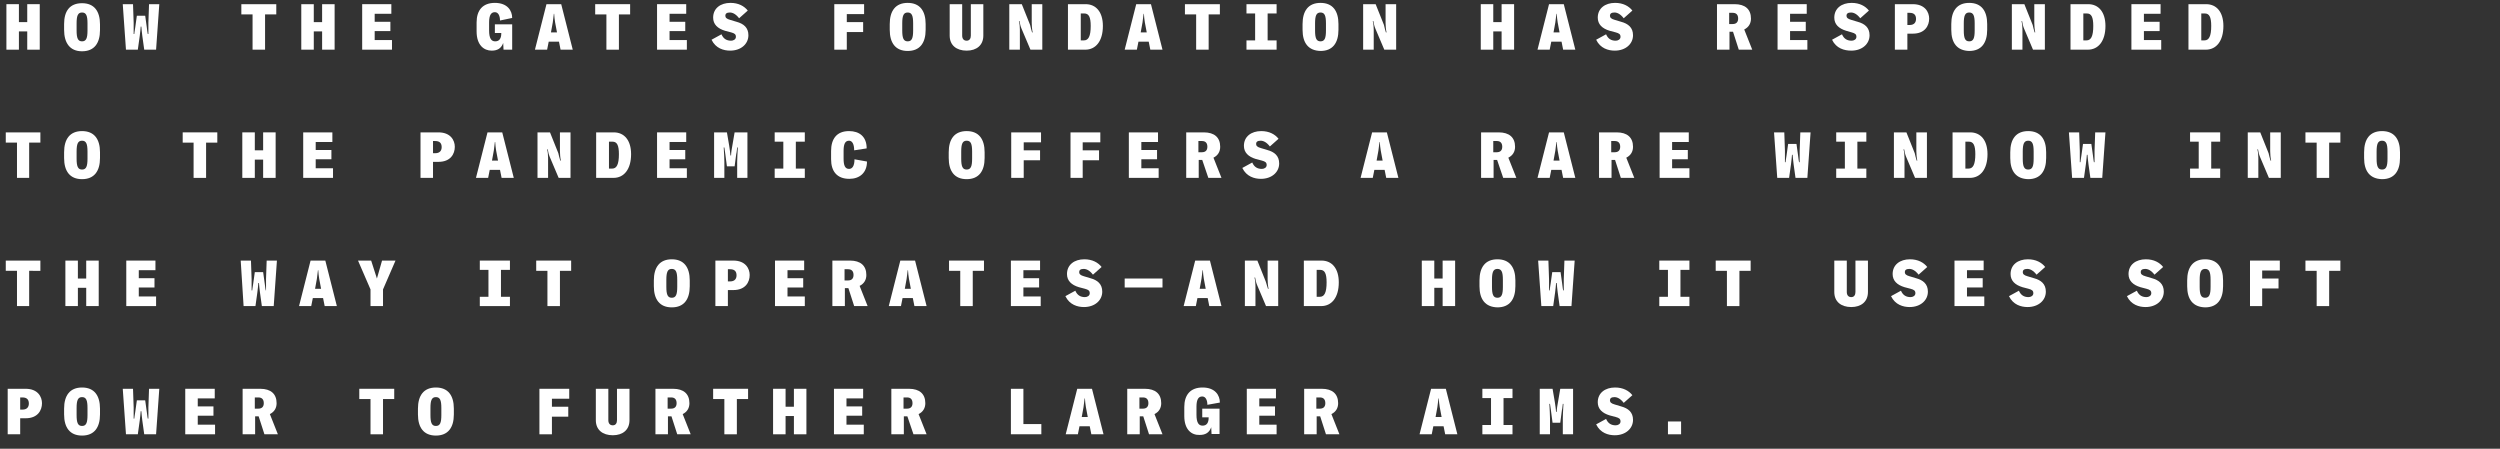 <?xml version="1.0" encoding="utf-8"?>
<!-- Generator: Adobe Illustrator 25.0.1, SVG Export Plug-In . SVG Version: 6.00 Build 0)  -->
<svg version="1.1" id="Layer_1" xmlns="http://www.w3.org/2000/svg" xmlns:xlink="http://www.w3.org/1999/xlink" x="0px" y="0px"
	 viewBox="0 0 780 140" style="enable-background:new 0 0 780 140;" xml:space="preserve">
<rect x="0" y="0" width="780" height="140" fill="#333333" stroke="none"/>
<style type="text/css">
	.st0{fill:#FFFFFF;}
</style>
<g>
	<path class="st0" d="M12.4,15.5H8.5V9.8H5.9v5.7H2V1.3h3.9v5.6h2.6V1.3h3.9V15.5z"/>
	<path class="st0" d="M20,9.3V7.5C20,3.4,21.8,1,25.6,1s5.6,2.5,5.6,6.6v1.8c0,4.1-1.8,6.6-5.6,6.6S20,13.4,20,9.3z M27.3,9.5V7.3
		c0-2.4-0.4-3.4-1.7-3.4s-1.7,1-1.7,3.4v2.2c0,2.4,0.4,3.4,1.7,3.4S27.3,11.9,27.3,9.5z"/>
	<path class="st0" d="M38.3,1.3h3.2l0.2,5.8c0,1,0,2.1,0,3.5h0.2c0-0.3,0.1-0.7,0.3-2.1l0.5-3.6h2.6l0.5,3.6
		c0.2,1.4,0.2,1.8,0.3,2.1h0.2c0-1.4,0-2.5,0-3.5l0.2-5.8h3.2l-1,14.2H45l-0.6-4.3c-0.1-0.9-0.3-2.5-0.3-2.9h-0.2
		c0,0.4-0.2,2-0.3,2.9L43,15.5h-3.7L38.3,1.3z"/>
	<path class="st0" d="M86.2,1.3v3.2h-3.5v11h-3.9v-11h-3.5V1.3H86.2z"/>
	<path class="st0" d="M104.4,15.5h-3.9V9.8h-2.6v5.7H94V1.3h3.9v5.6h2.6V1.3h3.9V15.5z"/>
	<path class="st0" d="M122.2,4.3h-5.3v2.5h4.9v2.9h-4.9v2.8h5.4v3h-9.3V1.3h9.1V4.3z"/>
	<path class="st0" d="M148.7,9.8V7c0-3.8,1.9-6.1,5.7-6.1c3.9,0,5.4,2.4,5.4,4.7L156,6.4c0-1.4-0.5-2.6-1.6-2.6
		c-1.1,0-1.8,0.8-1.8,3.2v2.5c0,2.5,0.7,3.4,1.9,3.4c1.3,0,1.9-0.9,1.9-2.5v-0.1h-2V7.6h5.4v7.9h-2.7l-0.1-2.1
		c-0.6,1.7-1.8,2.4-3.6,2.4C151,15.8,148.7,14.1,148.7,9.8z"/>
	<path class="st0" d="M174.4,13h-3.2l-0.5,2.5h-3.8l3.6-14.2h4.6l3.6,14.2h-3.8L174.4,13z M173.8,10.2L173.8,10.2
		c-0.5-2.5-0.8-4-0.9-5.9h-0.1c-0.2,1.9-0.4,3.4-0.9,5.8v0H173.8z"/>
	<path class="st0" d="M196.6,1.3v3.2h-3.5v11h-3.9v-11h-3.5V1.3H196.6z"/>
	<path class="st0" d="M214.2,4.3h-5.3v2.5h4.9v2.9h-4.9v2.8h5.4v3h-9.3V1.3h9.1V4.3z"/>
	<path class="st0" d="M222,12.4l3.1-1.7c0.6,1.4,1.6,2,3,2c0.7,0,1.5-0.4,1.5-1.2c0-0.8-0.4-1.1-1.5-1.4l-1.9-0.5
		c-2.3-0.7-3.7-2-3.7-4.1c0-2.9,2.3-4.6,5.4-4.6c2.5,0,4.3,1,5.4,2.4l-2.7,2.4c-1-1.3-2-1.8-2.9-1.8c-1,0-1.4,0.4-1.4,1
		c0,0.6,0.4,1,1.5,1.3l2,0.6c2.2,0.6,3.7,1.8,3.7,4.2c0,2.7-2.3,4.8-5.7,4.8C225.8,15.8,223.3,15.1,222,12.4z"/>
	<path class="st0" d="M269.7,4.4h-5.5v2.5h5.1V10h-5.1v5.5h-3.9V1.3h9.3V4.4z"/>
	<path class="st0" d="M277.6,9.3V7.5c0-4.1,1.8-6.6,5.6-6.6s5.6,2.5,5.6,6.6v1.8c0,4.1-1.8,6.6-5.6,6.6S277.6,13.4,277.6,9.3z
		 M284.9,9.5V7.3c0-2.4-0.4-3.4-1.7-3.4s-1.7,1-1.7,3.4v2.2c0,2.4,0.4,3.4,1.7,3.4S284.9,11.9,284.9,9.5z"/>
	<path class="st0" d="M300.2,1.3v9.8c0,1,0.5,1.6,1.4,1.6c0.9,0,1.3-0.7,1.3-1.6V1.3h3.9v9.8c0,3-2.1,4.7-5.2,4.7
		c-3.2,0-5.3-1.7-5.3-4.7V1.3H300.2z"/>
	<path class="st0" d="M322,10.1h0.2c-0.2-0.8-0.3-2.1-0.3-2.9V1.3h3.3v14.2h-3.7l-2.8-6.6c-0.3-0.7-0.5-1.6-0.6-2.3h-0.2
		c0.2,0.7,0.3,1.8,0.3,2.6v6.3h-3.3V1.3h3.9l2.6,6.5C321.5,8.4,321.8,9.4,322,10.1z"/>
	<path class="st0" d="M333.3,1.3h5.4c3.3,0,5.4,2.5,5.4,6.8c0,4.7-2.2,7.4-5.5,7.4h-5.4V1.3z M338.2,12.6c1.4,0,2.1-1.3,2.1-4.5
		c0-2.8-0.6-3.9-2-3.9h-1.1v8.4H338.2z"/>
	<path class="st0" d="M358.4,13h-3.2l-0.5,2.5h-3.8l3.6-14.2h4.6l3.6,14.2h-3.8L358.4,13z M357.8,10.2L357.8,10.2
		c-0.5-2.5-0.8-4-0.9-5.9h-0.1c-0.2,1.9-0.4,3.4-0.9,5.8v0H357.8z"/>
	<path class="st0" d="M380.6,1.3v3.2h-3.5v11h-3.9v-11h-3.5V1.3H380.6z"/>
	<path class="st0" d="M395.5,4.2v8.4h2.8v2.9h-9.4v-2.9h2.7V4.2h-2.7V1.3h9.4v2.9H395.5z"/>
	<path class="st0" d="M406.4,9.3V7.5c0-4.1,1.8-6.6,5.6-6.6c3.8,0,5.6,2.5,5.6,6.6v1.8c0,4.1-1.8,6.6-5.6,6.6
		C408.2,15.8,406.4,13.4,406.4,9.3z M413.7,9.5V7.3c0-2.4-0.4-3.4-1.7-3.4s-1.7,1-1.7,3.4v2.2c0,2.4,0.4,3.4,1.7,3.4
		S413.7,11.9,413.7,9.5z"/>
	<path class="st0" d="M432.4,10.1h0.2c-0.2-0.8-0.3-2.1-0.3-2.9V1.3h3.3v14.2h-3.7l-2.8-6.6c-0.3-0.7-0.5-1.6-0.6-2.3h-0.2
		c0.2,0.7,0.3,1.8,0.3,2.6v6.3h-3.3V1.3h3.9l2.6,6.5C431.9,8.4,432.2,9.4,432.4,10.1z"/>
	<path class="st0" d="M472.4,15.5h-3.9V9.8h-2.6v5.7H462V1.3h3.9v5.6h2.6V1.3h3.9V15.5z"/>
	<path class="st0" d="M487.2,13H484l-0.5,2.5h-3.8l3.6-14.2h4.6l3.6,14.2h-3.8L487.2,13z M486.6,10.2L486.6,10.2
		c-0.5-2.5-0.8-4-0.9-5.9h-0.1c-0.2,1.9-0.4,3.4-0.9,5.8v0H486.6z"/>
	<path class="st0" d="M498,12.4l3.1-1.7c0.6,1.4,1.6,2,3,2c0.7,0,1.5-0.4,1.5-1.2c0-0.8-0.4-1.1-1.5-1.4l-1.9-0.5
		c-2.3-0.7-3.7-2-3.7-4.1c0-2.9,2.3-4.6,5.4-4.6c2.5,0,4.3,1,5.4,2.4l-2.7,2.4c-1-1.3-2-1.8-2.9-1.8c-1,0-1.4,0.4-1.4,1
		c0,0.6,0.4,1,1.5,1.3l2,0.6c2.2,0.6,3.7,1.8,3.7,4.2c0,2.7-2.3,4.8-5.7,4.8C501.8,15.8,499.3,15.1,498,12.4z"/>
	<path class="st0" d="M540.7,9.9h-1.1v5.6h-3.9V1.3h5.5c3.3,0,5.1,1.6,5.1,4.5c0,1.5-0.7,2.7-2.1,3.4l2.5,6.3h-4.2L540.7,9.9z
		 M539.5,7.5h1.1c1.1,0,1.7-0.6,1.7-1.7c0-1.2-0.6-1.8-1.7-1.8h-1.1V7.5z"/>
	<path class="st0" d="M563.8,4.3h-5.3v2.5h4.9v2.9h-4.9v2.8h5.4v3h-9.3V1.3h9.1V4.3z"/>
	<path class="st0" d="M571.6,12.4l3.1-1.7c0.6,1.4,1.6,2,3,2c0.7,0,1.5-0.4,1.5-1.2c0-0.8-0.4-1.1-1.5-1.4L576,9.6
		c-2.3-0.7-3.7-2-3.7-4.1c0-2.9,2.3-4.6,5.4-4.6c2.5,0,4.3,1,5.4,2.4l-2.7,2.4c-1-1.3-2-1.8-2.9-1.8c-1,0-1.4,0.4-1.4,1
		c0,0.6,0.4,1,1.5,1.3l2,0.6c2.2,0.6,3.7,1.8,3.7,4.2c0,2.7-2.3,4.8-5.7,4.8C575.4,15.8,572.9,15.1,571.6,12.4z"/>
	<path class="st0" d="M595.1,15.5h-3.9V1.3h5.6c3.8,0,5.1,2.5,5.1,4.5c0,2.2-1.3,4.7-5.1,4.7h-1.7V15.5z M595.8,7.8
		c1.5,0,2-0.9,2-1.9c0-1.1-0.5-1.9-2-1.9h-0.7v3.8H595.8z"/>
	<path class="st0" d="M608.8,9.3V7.5c0-4.1,1.8-6.6,5.6-6.6c3.8,0,5.6,2.5,5.6,6.6v1.8c0,4.1-1.8,6.6-5.6,6.6
		C610.6,15.8,608.8,13.4,608.8,9.3z M616.1,9.5V7.3c0-2.4-0.4-3.4-1.7-3.4s-1.7,1-1.7,3.4v2.2c0,2.4,0.4,3.4,1.7,3.4
		S616.1,11.9,616.1,9.5z"/>
	<path class="st0" d="M634.8,10.1h0.2c-0.2-0.8-0.3-2.1-0.3-2.9V1.3h3.3v14.2h-3.7l-2.8-6.6c-0.3-0.7-0.5-1.6-0.6-2.3h-0.2
		c0.2,0.7,0.3,1.8,0.3,2.6v6.3h-3.3V1.3h3.9l2.6,6.5C634.3,8.4,634.6,9.4,634.8,10.1z"/>
	<path class="st0" d="M646.1,1.3h5.4c3.3,0,5.4,2.5,5.4,6.8c0,4.7-2.2,7.4-5.5,7.4h-5.4V1.3z M651,12.6c1.4,0,2.1-1.3,2.1-4.5
		c0-2.8-0.6-3.9-2-3.9h-1.1v8.4H651z"/>
	<path class="st0" d="M674.2,4.3h-5.3v2.5h4.9v2.9h-4.9v2.8h5.4v3h-9.3V1.3h9.1V4.3z"/>
	<path class="st0" d="M682.9,1.3h5.4c3.3,0,5.4,2.5,5.4,6.8c0,4.7-2.2,7.4-5.5,7.4h-5.4V1.3z M687.8,12.6c1.4,0,2.1-1.3,2.1-4.5
		c0-2.8-0.6-3.9-2-3.9h-1.1v8.4H687.8z"/>
	<path class="st0" d="M12.6,41.3v3.2H9.1v11H5.3v-11H1.8v-3.2H12.6z"/>
	<path class="st0" d="M20,49.3v-1.8c0-4.1,1.8-6.6,5.6-6.6s5.6,2.5,5.6,6.6v1.8c0,4.1-1.8,6.6-5.6,6.6S20,53.4,20,49.3z M27.3,49.5
		v-2.2c0-2.4-0.4-3.4-1.7-3.4s-1.7,1-1.7,3.4v2.2c0,2.4,0.4,3.4,1.7,3.4S27.3,51.9,27.3,49.5z"/>
	<path class="st0" d="M67.8,41.3v3.2h-3.5v11h-3.9v-11H57v-3.2H67.8z"/>
	<path class="st0" d="M86,55.5h-3.9v-5.7h-2.6v5.7h-3.9V41.3h3.9v5.6h2.6v-5.6H86V55.5z"/>
	<path class="st0" d="M103.8,44.3h-5.3v2.5h4.9v2.9h-4.9v2.8h5.4v3h-9.3V41.3h9.1V44.3z"/>
	<path class="st0" d="M135.1,55.5h-3.9V41.3h5.6c3.8,0,5.1,2.5,5.1,4.5c0,2.2-1.3,4.7-5.1,4.7h-1.7V55.5z M135.8,47.8
		c1.5,0,2-0.9,2-1.9c0-1.1-0.5-1.9-2-1.9h-0.7v3.8H135.8z"/>
	<path class="st0" d="M156,53h-3.2l-0.5,2.5h-3.8l3.6-14.2h4.6l3.6,14.2h-3.8L156,53z M155.4,50.2L155.4,50.2
		c-0.5-2.5-0.8-4-0.9-5.9h-0.1c-0.2,1.9-0.4,3.4-0.9,5.8v0H155.4z"/>
	<path class="st0" d="M174.8,50.1h0.2c-0.2-0.8-0.3-2.1-0.3-2.9v-5.9h3.3v14.2h-3.7l-2.8-6.6c-0.3-0.7-0.5-1.6-0.6-2.3h-0.2
		c0.2,0.7,0.3,1.8,0.3,2.6v6.3h-3.3V41.3h3.9l2.6,6.5C174.3,48.4,174.6,49.4,174.8,50.1z"/>
	<path class="st0" d="M186.1,41.3h5.4c3.3,0,5.4,2.5,5.4,6.8c0,4.7-2.2,7.4-5.5,7.4h-5.4V41.3z M191,52.6c1.4,0,2.1-1.3,2.1-4.5
		c0-2.8-0.6-3.9-2-3.9h-1.1v8.4H191z"/>
	<path class="st0" d="M214.2,44.3h-5.3v2.5h4.9v2.9h-4.9v2.8h5.4v3h-9.3V41.3h9.1V44.3z"/>
	<path class="st0" d="M229.2,51.9h-2.4l-0.5-3.8c-0.1-0.8-0.2-1.5-0.3-2.1h-0.2c0.1,1.7,0.2,3.6,0.2,4.5v5h-3.2V41.3h4l0.7,4.1
		c0.2,1,0.3,2.3,0.4,3.1h0.2c0-0.8,0.2-2.1,0.4-3.1l0.7-4.1h4v14.2H230v-5c0-0.9,0.1-2.8,0.2-4.5H230c-0.1,0.6-0.1,1.3-0.3,2.1
		L229.2,51.9z"/>
	<path class="st0" d="M248.3,44.2v8.4h2.8v2.9h-9.4v-2.9h2.7v-8.4h-2.7v-2.9h9.4v2.9H248.3z"/>
	<path class="st0" d="M259.3,49.7v-2.6c0-3.7,1.7-6.2,5.6-6.2c3.2,0,5.5,1.7,5.5,5.4l-3.9,0.6c0-2.1-0.7-3-1.6-3
		c-1.3,0-1.7,1.2-1.7,3.2v2.4c0,2,0.4,3.2,1.7,3.2c1,0,1.7-0.9,1.7-3l3.9,0.7c0,3.5-2.3,5.4-5.5,5.4
		C261.1,55.8,259.3,53.4,259.3,49.7z"/>
	<path class="st0" d="M296,49.3v-1.8c0-4.1,1.8-6.6,5.6-6.6s5.6,2.5,5.6,6.6v1.8c0,4.1-1.8,6.6-5.6,6.6S296,53.4,296,49.3z
		 M303.3,49.5v-2.2c0-2.4-0.4-3.4-1.7-3.4s-1.7,1-1.7,3.4v2.2c0,2.4,0.4,3.4,1.7,3.4S303.3,51.9,303.3,49.5z"/>
	<path class="st0" d="M324.9,44.4h-5.5v2.5h5.1V50h-5.1v5.5h-3.9V41.3h9.3V44.4z"/>
	<path class="st0" d="M343.3,44.4h-5.5v2.5h5.1V50h-5.1v5.5H334V41.3h9.3V44.4z"/>
	<path class="st0" d="M361.4,44.3h-5.3v2.5h4.9v2.9h-4.9v2.8h5.4v3h-9.3V41.3h9.1V44.3z"/>
	<path class="st0" d="M375.1,49.9h-1.1v5.6h-3.9V41.3h5.5c3.3,0,5.1,1.6,5.1,4.5c0,1.5-0.7,2.7-2.1,3.4l2.5,6.3H377L375.1,49.9z
		 M373.9,47.5h1.1c1.1,0,1.7-0.6,1.7-1.7c0-1.2-0.6-1.8-1.7-1.8h-1.1V47.5z"/>
	<path class="st0" d="M387.6,52.4l3.1-1.7c0.6,1.4,1.6,2,3,2c0.7,0,1.5-0.4,1.5-1.2c0-0.8-0.4-1.1-1.5-1.4l-1.9-0.5
		c-2.3-0.7-3.7-2-3.7-4.1c0-2.9,2.3-4.6,5.4-4.6c2.5,0,4.3,1,5.4,2.4l-2.7,2.4c-1-1.3-2-1.8-2.9-1.8c-1,0-1.4,0.4-1.4,1
		c0,0.6,0.4,1,1.5,1.3l2,0.6c2.2,0.6,3.7,1.8,3.7,4.2c0,2.7-2.3,4.8-5.7,4.8C391.4,55.8,388.9,55.1,387.6,52.4z"/>
	<path class="st0" d="M432,53h-3.2l-0.5,2.5h-3.8l3.6-14.2h4.6l3.6,14.2h-3.8L432,53z M431.4,50.2L431.4,50.2
		c-0.5-2.5-0.8-4-0.9-5.9h-0.1c-0.2,1.9-0.4,3.4-0.9,5.8v0H431.4z"/>
	<path class="st0" d="M467.1,49.9h-1.1v5.6h-3.9V41.3h5.5c3.3,0,5.1,1.6,5.1,4.5c0,1.5-0.7,2.7-2.1,3.4l2.5,6.3H469L467.1,49.9z
		 M465.9,47.5h1.1c1.1,0,1.7-0.6,1.7-1.7c0-1.2-0.6-1.8-1.7-1.8h-1.1V47.5z"/>
	<path class="st0" d="M487.2,53H484l-0.5,2.5h-3.8l3.6-14.2h4.6l3.6,14.2h-3.8L487.2,53z M486.6,50.2L486.6,50.2
		c-0.5-2.5-0.8-4-0.9-5.9h-0.1c-0.2,1.9-0.4,3.4-0.9,5.8v0H486.6z"/>
	<path class="st0" d="M503.9,49.9h-1.1v5.6h-3.9V41.3h5.5c3.3,0,5.1,1.6,5.1,4.5c0,1.5-0.7,2.7-2.1,3.4l2.5,6.3h-4.2L503.9,49.9z
		 M502.7,47.5h1.1c1.1,0,1.7-0.6,1.7-1.7c0-1.2-0.6-1.8-1.7-1.8h-1.1V47.5z"/>
	<path class="st0" d="M527,44.3h-5.3v2.5h4.9v2.9h-4.9v2.8h5.4v3h-9.3V41.3h9.1V44.3z"/>
	<path class="st0" d="M553.5,41.3h3.2l0.2,5.8c0,1,0,2.1,0,3.5h0.2c0-0.3,0.1-0.7,0.3-2.1l0.5-3.6h2.6l0.5,3.6
		c0.2,1.4,0.2,1.8,0.3,2.1h0.2c0-1.4,0-2.5,0-3.5l0.2-5.8h3.2l-1,14.2h-3.7l-0.6-4.3c-0.1-0.9-0.3-2.5-0.3-2.9h-0.2
		c0,0.4-0.2,2-0.3,2.9l-0.6,4.3h-3.7L553.5,41.3z"/>
	<path class="st0" d="M579.5,44.2v8.4h2.8v2.9h-9.4v-2.9h2.7v-8.4h-2.7v-2.9h9.4v2.9H579.5z"/>
	<path class="st0" d="M598,50.1h0.2c-0.2-0.8-0.3-2.1-0.3-2.9v-5.9h3.3v14.2h-3.7l-2.8-6.6c-0.3-0.7-0.5-1.6-0.6-2.3h-0.2
		c0.2,0.7,0.3,1.8,0.3,2.6v6.3h-3.3V41.3h3.9l2.6,6.5C597.5,48.4,597.8,49.4,598,50.1z"/>
	<path class="st0" d="M609.3,41.3h5.4c3.3,0,5.4,2.5,5.4,6.8c0,4.7-2.2,7.4-5.5,7.4h-5.4V41.3z M614.2,52.6c1.4,0,2.1-1.3,2.1-4.5
		c0-2.8-0.6-3.9-2-3.9h-1.1v8.4H614.2z"/>
	<path class="st0" d="M627.2,49.3v-1.8c0-4.1,1.8-6.6,5.6-6.6c3.8,0,5.6,2.5,5.6,6.6v1.8c0,4.1-1.8,6.6-5.6,6.6
		C629,55.8,627.2,53.4,627.2,49.3z M634.5,49.5v-2.2c0-2.4-0.4-3.4-1.7-3.4s-1.7,1-1.7,3.4v2.2c0,2.4,0.4,3.4,1.7,3.4
		S634.5,51.9,634.5,49.5z"/>
	<path class="st0" d="M645.5,41.3h3.2l0.2,5.8c0,1,0,2.1,0,3.5h0.2c0-0.3,0.1-0.7,0.3-2.1l0.5-3.6h2.6l0.5,3.6
		c0.2,1.4,0.2,1.8,0.3,2.1h0.2c0-1.4,0-2.5,0-3.5l0.2-5.8h3.2l-1,14.2h-3.7l-0.6-4.3c-0.1-0.9-0.3-2.5-0.3-2.9h-0.2
		c0,0.4-0.2,2-0.3,2.9l-0.6,4.3h-3.7L645.5,41.3z"/>
	<path class="st0" d="M689.9,44.2v8.4h2.8v2.9h-9.4v-2.9h2.7v-8.4h-2.7v-2.9h9.4v2.9H689.9z"/>
	<path class="st0" d="M708.4,50.1h0.2c-0.2-0.8-0.3-2.1-0.3-2.9v-5.9h3.3v14.2h-3.7l-2.8-6.6c-0.3-0.7-0.5-1.6-0.6-2.3h-0.2
		c0.2,0.7,0.3,1.8,0.3,2.6v6.3h-3.3V41.3h3.9l2.6,6.5C707.9,48.4,708.2,49.4,708.4,50.1z"/>
	<path class="st0" d="M730.2,41.3v3.2h-3.5v11h-3.9v-11h-3.5v-3.2H730.2z"/>
	<path class="st0" d="M737.6,49.3v-1.8c0-4.1,1.8-6.6,5.6-6.6c3.8,0,5.6,2.5,5.6,6.6v1.8c0,4.1-1.8,6.6-5.6,6.6
		C739.4,55.8,737.6,53.4,737.6,49.3z M744.9,49.5v-2.2c0-2.4-0.4-3.4-1.7-3.4s-1.7,1-1.7,3.4v2.2c0,2.4,0.4,3.4,1.7,3.4
		S744.9,51.9,744.9,49.5z"/>
	<path class="st0" d="M12.6,81.3v3.2H9.1v11H5.3v-11H1.8v-3.2H12.6z"/>
	<path class="st0" d="M30.8,95.5h-3.9v-5.7h-2.6v5.7h-3.9V81.3h3.9v5.6h2.6v-5.6h3.9V95.5z"/>
	<path class="st0" d="M48.6,84.3h-5.3v2.5h4.9v2.9h-4.9v2.8h5.4v3h-9.3V81.3h9.1V84.3z"/>
	<path class="st0" d="M75.1,81.3h3.2l0.2,5.8c0,1,0,2.1,0,3.5h0.2c0-0.3,0.1-0.7,0.3-2.1l0.5-3.6h2.6l0.5,3.6
		c0.2,1.4,0.2,1.8,0.3,2.1H83c0-1.4,0-2.5,0-3.5l0.2-5.8h3.2l-1,14.2h-3.7l-0.6-4.3c-0.1-0.9-0.3-2.5-0.3-2.9h-0.2
		c0,0.4-0.2,2-0.3,2.9l-0.6,4.3h-3.7L75.1,81.3z"/>
	<path class="st0" d="M100.8,93h-3.2l-0.5,2.5h-3.8l3.6-14.2h4.6l3.6,14.2h-3.8L100.8,93z M100.2,90.2L100.2,90.2
		c-0.5-2.5-0.8-4-0.9-5.9h-0.1c-0.2,1.9-0.4,3.4-0.9,5.8v0H100.2z"/>
	<path class="st0" d="M119.5,95.5h-3.9v-5.2l-3.9-9h4.1l1.8,5.6l1.6-5.6h4.2l-3.9,9V95.5z"/>
	<path class="st0" d="M156.3,84.2v8.4h2.8v2.9h-9.4v-2.9h2.7v-8.4h-2.7v-2.9h9.4v2.9H156.3z"/>
	<path class="st0" d="M178.2,81.3v3.2h-3.5v11h-3.9v-11h-3.5v-3.2H178.2z"/>
	<path class="st0" d="M204,89.3v-1.8c0-4.1,1.8-6.6,5.6-6.6s5.6,2.5,5.6,6.6v1.8c0,4.1-1.8,6.6-5.6,6.6S204,93.4,204,89.3z
		 M211.3,89.5v-2.2c0-2.4-0.4-3.4-1.7-3.4s-1.7,1-1.7,3.4v2.2c0,2.4,0.4,3.4,1.7,3.4S211.3,91.9,211.3,89.5z"/>
	<path class="st0" d="M227.1,95.5h-3.9V81.3h5.6c3.8,0,5.1,2.5,5.1,4.5c0,2.2-1.3,4.7-5.1,4.7h-1.7V95.5z M227.8,87.8
		c1.5,0,2-0.9,2-1.9c0-1.1-0.5-1.9-2-1.9h-0.7v3.8H227.8z"/>
	<path class="st0" d="M251,84.3h-5.3v2.5h4.9v2.9h-4.9v2.8h5.4v3h-9.3V81.3h9.1V84.3z"/>
	<path class="st0" d="M264.7,89.9h-1.1v5.6h-3.9V81.3h5.5c3.3,0,5.1,1.6,5.1,4.5c0,1.5-0.7,2.7-2.1,3.4l2.5,6.3h-4.2L264.7,89.9z
		 M263.5,87.5h1.1c1.1,0,1.7-0.6,1.7-1.7c0-1.2-0.6-1.8-1.7-1.8h-1.1V87.5z"/>
	<path class="st0" d="M284.8,93h-3.2l-0.5,2.5h-3.8l3.6-14.2h4.6l3.6,14.2h-3.8L284.8,93z M284.2,90.2L284.2,90.2
		c-0.5-2.5-0.8-4-0.9-5.9h-0.1c-0.2,1.9-0.4,3.4-0.9,5.8v0H284.2z"/>
	<path class="st0" d="M307,81.3v3.2h-3.5v11h-3.9v-11h-3.5v-3.2H307z"/>
	<path class="st0" d="M324.6,84.3h-5.3v2.5h4.9v2.9h-4.9v2.8h5.4v3h-9.3V81.3h9.1V84.3z"/>
	<path class="st0" d="M332.4,92.4l3.1-1.7c0.6,1.4,1.6,2,3,2c0.7,0,1.5-0.4,1.5-1.2c0-0.8-0.4-1.1-1.5-1.4l-1.9-0.5
		c-2.3-0.7-3.7-2-3.7-4.1c0-2.9,2.3-4.6,5.4-4.6c2.5,0,4.3,1,5.4,2.4l-2.7,2.4c-1-1.3-2-1.8-2.9-1.8c-1,0-1.4,0.4-1.4,1
		c0,0.6,0.4,1,1.5,1.3l2,0.6c2.2,0.6,3.7,1.8,3.7,4.2c0,2.7-2.3,4.8-5.7,4.8C336.2,95.8,333.7,95.1,332.4,92.4z"/>
	<path class="st0" d="M362.7,86.9v2.8h-11.8v-2.8H362.7z"/>
	<path class="st0" d="M376.8,93h-3.2l-0.5,2.5h-3.8l3.6-14.2h4.6l3.6,14.2h-3.8L376.8,93z M376.2,90.2L376.2,90.2
		c-0.5-2.5-0.8-4-0.9-5.9h-0.1c-0.2,1.9-0.4,3.4-0.9,5.8v0H376.2z"/>
	<path class="st0" d="M395.6,90.1h0.2c-0.2-0.8-0.3-2.1-0.3-2.9v-5.9h3.3v14.2H395l-2.8-6.6c-0.3-0.7-0.5-1.6-0.6-2.3h-0.2
		c0.2,0.7,0.3,1.8,0.3,2.6v6.3h-3.3V81.3h3.9l2.6,6.5C395.1,88.4,395.4,89.4,395.6,90.1z"/>
	<path class="st0" d="M406.9,81.3h5.4c3.3,0,5.4,2.5,5.4,6.8c0,4.7-2.2,7.4-5.5,7.4h-5.4V81.3z M411.8,92.6c1.4,0,2.1-1.3,2.1-4.5
		c0-2.8-0.6-3.9-2-3.9h-1.1v8.4H411.8z"/>
	<path class="st0" d="M454,95.5h-3.9v-5.7h-2.6v5.7h-3.9V81.3h3.9v5.6h2.6v-5.6h3.9V95.5z"/>
	<path class="st0" d="M461.6,89.3v-1.8c0-4.1,1.8-6.6,5.6-6.6c3.8,0,5.6,2.5,5.6,6.6v1.8c0,4.1-1.8,6.6-5.6,6.6
		C463.4,95.8,461.6,93.4,461.6,89.3z M468.9,89.5v-2.2c0-2.4-0.4-3.4-1.7-3.4s-1.7,1-1.7,3.4v2.2c0,2.4,0.4,3.4,1.7,3.4
		S468.9,91.9,468.9,89.5z"/>
	<path class="st0" d="M479.9,81.3h3.2l0.2,5.8c0,1,0,2.1,0,3.5h0.2c0-0.3,0.1-0.7,0.3-2.1l0.5-3.6h2.6l0.5,3.6
		c0.2,1.4,0.2,1.8,0.3,2.1h0.2c0-1.4,0-2.5,0-3.5l0.2-5.8h3.2l-1,14.2h-3.7l-0.6-4.3c-0.1-0.9-0.3-2.5-0.3-2.9h-0.2
		c0,0.4-0.2,2-0.3,2.9l-0.6,4.3h-3.7L479.9,81.3z"/>
	<path class="st0" d="M524.3,84.2v8.4h2.8v2.9h-9.4v-2.9h2.7v-8.4h-2.7v-2.9h9.4v2.9H524.3z"/>
	<path class="st0" d="M546.2,81.3v3.2h-3.5v11h-3.9v-11h-3.5v-3.2H546.2z"/>
	<path class="st0" d="M576.2,81.3v9.8c0,1,0.5,1.6,1.4,1.6c0.9,0,1.3-0.7,1.3-1.6v-9.8h3.9v9.8c0,3-2.1,4.7-5.2,4.7
		c-3.2,0-5.3-1.7-5.3-4.7v-9.8H576.2z"/>
	<path class="st0" d="M590,92.4l3.1-1.7c0.6,1.4,1.6,2,3,2c0.7,0,1.5-0.4,1.5-1.2c0-0.8-0.4-1.1-1.5-1.4l-1.9-0.5
		c-2.3-0.7-3.7-2-3.7-4.1c0-2.9,2.3-4.6,5.4-4.6c2.5,0,4.3,1,5.4,2.4l-2.7,2.4c-1-1.3-2-1.8-2.9-1.8c-1,0-1.4,0.4-1.4,1
		c0,0.6,0.4,1,1.5,1.3l2,0.6c2.2,0.6,3.7,1.8,3.7,4.2c0,2.7-2.3,4.8-5.7,4.8C593.8,95.8,591.3,95.1,590,92.4z"/>
	<path class="st0" d="M619,84.3h-5.3v2.5h4.9v2.9h-4.9v2.8h5.4v3h-9.3V81.3h9.1V84.3z"/>
	<path class="st0" d="M626.8,92.4l3.1-1.7c0.6,1.4,1.6,2,3,2c0.7,0,1.5-0.4,1.5-1.2c0-0.8-0.4-1.1-1.5-1.4l-1.9-0.5
		c-2.3-0.7-3.7-2-3.7-4.1c0-2.9,2.3-4.6,5.4-4.6c2.5,0,4.3,1,5.4,2.4l-2.7,2.4c-1-1.3-2-1.8-2.9-1.8c-1,0-1.4,0.4-1.4,1
		c0,0.6,0.4,1,1.5,1.3l2,0.6c2.2,0.6,3.7,1.8,3.7,4.2c0,2.7-2.3,4.8-5.7,4.8C630.6,95.8,628.1,95.1,626.8,92.4z"/>
	<path class="st0" d="M663.6,92.4l3.1-1.7c0.6,1.4,1.6,2,3,2c0.7,0,1.5-0.4,1.5-1.2c0-0.8-0.4-1.1-1.5-1.4l-1.9-0.5
		c-2.3-0.7-3.7-2-3.7-4.1c0-2.9,2.3-4.6,5.4-4.6c2.5,0,4.3,1,5.4,2.4l-2.7,2.4c-1-1.3-2-1.8-2.9-1.8c-1,0-1.4,0.4-1.4,1
		c0,0.6,0.4,1,1.5,1.3l2,0.6c2.2,0.6,3.7,1.8,3.7,4.2c0,2.7-2.3,4.8-5.7,4.8C667.4,95.8,664.9,95.1,663.6,92.4z"/>
	<path class="st0" d="M682.4,89.3v-1.8c0-4.1,1.8-6.6,5.6-6.6c3.8,0,5.6,2.5,5.6,6.6v1.8c0,4.1-1.8,6.6-5.6,6.6
		C684.2,95.8,682.4,93.4,682.4,89.3z M689.7,89.5v-2.2c0-2.4-0.4-3.4-1.7-3.4s-1.7,1-1.7,3.4v2.2c0,2.4,0.4,3.4,1.7,3.4
		S689.7,91.9,689.7,89.5z"/>
	<path class="st0" d="M711.3,84.4h-5.5v2.5h5.1V90h-5.1v5.5H702V81.3h9.3V84.4z"/>
	<path class="st0" d="M730.2,81.3v3.2h-3.5v11h-3.9v-11h-3.5v-3.2H730.2z"/>
	<path class="st0" d="M6.3,135.5H2.4v-14.2H8c3.8,0,5.1,2.5,5.1,4.5c0,2.2-1.3,4.7-5.1,4.7H6.3V135.5z M7,127.8c1.5,0,2-0.9,2-1.9
		c0-1.1-0.5-1.9-2-1.9H6.3v3.8H7z"/>
	<path class="st0" d="M20,129.3v-1.8c0-4.1,1.8-6.6,5.6-6.6s5.6,2.5,5.6,6.6v1.8c0,4.1-1.8,6.6-5.6,6.6S20,133.4,20,129.3z
		 M27.3,129.5v-2.2c0-2.4-0.4-3.4-1.7-3.4s-1.7,1-1.7,3.4v2.2c0,2.4,0.4,3.4,1.7,3.4S27.3,131.9,27.3,129.5z"/>
	<path class="st0" d="M38.3,121.3h3.2l0.2,5.8c0,1,0,2.1,0,3.5h0.2c0-0.3,0.1-0.7,0.3-2.1l0.5-3.6h2.6l0.5,3.6
		c0.2,1.4,0.2,1.8,0.3,2.1h0.2c0-1.4,0-2.5,0-3.5l0.2-5.8h3.2l-1,14.2H45l-0.6-4.3c-0.1-0.9-0.3-2.5-0.3-2.9h-0.2
		c0,0.4-0.2,2-0.3,2.9l-0.6,4.3h-3.7L38.3,121.3z"/>
	<path class="st0" d="M67,124.3h-5.3v2.5h4.9v2.9h-4.9v2.8h5.4v3h-9.3v-14.2H67V124.3z"/>
	<path class="st0" d="M80.7,129.9h-1.1v5.6h-3.9v-14.2h5.5c3.3,0,5.1,1.6,5.1,4.5c0,1.5-0.7,2.7-2.1,3.4l2.5,6.3h-4.2L80.7,129.9z
		 M79.5,127.5h1.1c1.1,0,1.7-0.6,1.7-1.7c0-1.2-0.6-1.8-1.7-1.8h-1.1V127.5z"/>
	<path class="st0" d="M123,121.3v3.2h-3.5v11h-3.9v-11h-3.5v-3.2H123z"/>
	<path class="st0" d="M130.4,129.3v-1.8c0-4.1,1.8-6.6,5.6-6.6s5.6,2.5,5.6,6.6v1.8c0,4.1-1.8,6.6-5.6,6.6S130.4,133.4,130.4,129.3z
		 M137.7,129.5v-2.2c0-2.4-0.4-3.4-1.7-3.4s-1.7,1-1.7,3.4v2.2c0,2.4,0.4,3.4,1.7,3.4S137.7,131.9,137.7,129.5z"/>
	<path class="st0" d="M177.7,124.4h-5.5v2.5h5.1v3.1h-5.1v5.5h-3.9v-14.2h9.3V124.4z"/>
	<path class="st0" d="M189.8,121.3v9.8c0,1,0.5,1.6,1.4,1.6c0.9,0,1.3-0.7,1.3-1.6v-9.8h3.9v9.8c0,3-2.1,4.7-5.2,4.7
		c-3.2,0-5.3-1.7-5.3-4.7v-9.8H189.8z"/>
	<path class="st0" d="M209.5,129.9h-1.1v5.6h-3.9v-14.2h5.5c3.3,0,5.1,1.6,5.1,4.5c0,1.5-0.7,2.7-2.1,3.4l2.5,6.3h-4.2L209.5,129.9z
		 M208.3,127.5h1.1c1.1,0,1.7-0.6,1.7-1.7c0-1.2-0.6-1.8-1.7-1.8h-1.1V127.5z"/>
	<path class="st0" d="M233.4,121.3v3.2h-3.5v11h-3.9v-11h-3.5v-3.2H233.4z"/>
	<path class="st0" d="M251.6,135.5h-3.9v-5.7h-2.6v5.7h-3.9v-14.2h3.9v5.6h2.6v-5.6h3.9V135.5z"/>
	<path class="st0" d="M269.4,124.3h-5.3v2.5h4.9v2.9h-4.9v2.8h5.4v3h-9.3v-14.2h9.1V124.3z"/>
	<path class="st0" d="M283.1,129.9h-1.1v5.6h-3.9v-14.2h5.5c3.3,0,5.1,1.6,5.1,4.5c0,1.5-0.7,2.7-2.1,3.4l2.5,6.3H285L283.1,129.9z
		 M281.9,127.5h1.1c1.1,0,1.7-0.6,1.7-1.7c0-1.2-0.6-1.8-1.7-1.8h-1.1V127.5z"/>
	<path class="st0" d="M319.3,121.3v11h5.6v3.2h-9.5v-14.2H319.3z"/>
	<path class="st0" d="M340,133h-3.2l-0.5,2.5h-3.8l3.6-14.2h4.6l3.6,14.2h-3.8L340,133z M339.4,130.2L339.4,130.2
		c-0.5-2.5-0.8-4-0.9-5.9h-0.1c-0.2,1.9-0.4,3.4-0.9,5.8v0H339.4z"/>
	<path class="st0" d="M356.7,129.9h-1.1v5.6h-3.9v-14.2h5.5c3.3,0,5.1,1.6,5.1,4.5c0,1.5-0.7,2.7-2.1,3.4l2.5,6.3h-4.2L356.7,129.9z
		 M355.5,127.5h1.1c1.1,0,1.7-0.6,1.7-1.7c0-1.2-0.6-1.8-1.7-1.8h-1.1V127.5z"/>
	<path class="st0" d="M369.5,129.8V127c0-3.8,1.9-6.1,5.7-6.1c3.9,0,5.4,2.4,5.4,4.7l-3.9,0.7c0-1.4-0.5-2.6-1.6-2.6
		c-1.1,0-1.8,0.8-1.8,3.2v2.5c0,2.5,0.7,3.4,1.9,3.4c1.3,0,1.9-0.9,1.9-2.5v-0.1h-2v-2.7h5.4v7.9H378l-0.1-2.1
		c-0.6,1.7-1.8,2.4-3.6,2.4C371.8,135.8,369.5,134.1,369.5,129.8z"/>
	<path class="st0" d="M398.2,124.3h-5.3v2.5h4.9v2.9h-4.9v2.8h5.4v3h-9.3v-14.2h9.1V124.3z"/>
	<path class="st0" d="M411.9,129.9h-1.1v5.6h-3.9v-14.2h5.5c3.3,0,5.1,1.6,5.1,4.5c0,1.5-0.7,2.7-2.1,3.4l2.5,6.3h-4.2L411.9,129.9z
		 M410.7,127.5h1.1c1.1,0,1.7-0.6,1.7-1.7c0-1.2-0.6-1.8-1.7-1.8h-1.1V127.5z"/>
	<path class="st0" d="M450.4,133h-3.2l-0.5,2.5h-3.8l3.6-14.2h4.6l3.6,14.2h-3.8L450.4,133z M449.8,130.2L449.8,130.2
		c-0.5-2.5-0.8-4-0.9-5.9h-0.1c-0.2,1.9-0.4,3.4-0.9,5.8v0H449.8z"/>
	<path class="st0" d="M469.1,124.2v8.4h2.8v2.9h-9.4v-2.9h2.7v-8.4h-2.7v-2.9h9.4v2.9H469.1z"/>
	<path class="st0" d="M486.8,131.9h-2.4l-0.5-3.8c-0.1-0.8-0.2-1.5-0.3-2.1h-0.2c0.1,1.7,0.2,3.6,0.2,4.5v5h-3.2v-14.2h4l0.7,4.1
		c0.2,1,0.3,2.3,0.4,3.1h0.2c0-0.8,0.2-2.1,0.4-3.1l0.7-4.1h4v14.2h-3.2v-5c0-0.9,0.1-2.8,0.2-4.5h-0.2c-0.1,0.6-0.1,1.3-0.3,2.1
		L486.8,131.9z"/>
	<path class="st0" d="M498,132.4l3.1-1.7c0.6,1.4,1.6,2,3,2c0.7,0,1.5-0.4,1.5-1.2c0-0.8-0.4-1.1-1.5-1.4l-1.9-0.5
		c-2.3-0.7-3.7-2-3.7-4.1c0-2.9,2.3-4.6,5.4-4.6c2.5,0,4.3,1,5.4,2.4l-2.7,2.4c-1-1.3-2-1.8-2.9-1.8c-1,0-1.4,0.4-1.4,1
		c0,0.6,0.4,1,1.5,1.3l2,0.6c2.2,0.6,3.7,1.8,3.7,4.2c0,2.7-2.3,4.8-5.7,4.8C501.8,135.8,499.3,135.1,498,132.4z"/>
	<path class="st0" d="M524.5,135.5h-4.1v-4h4.1V135.5z"/>
</g>
</svg>
